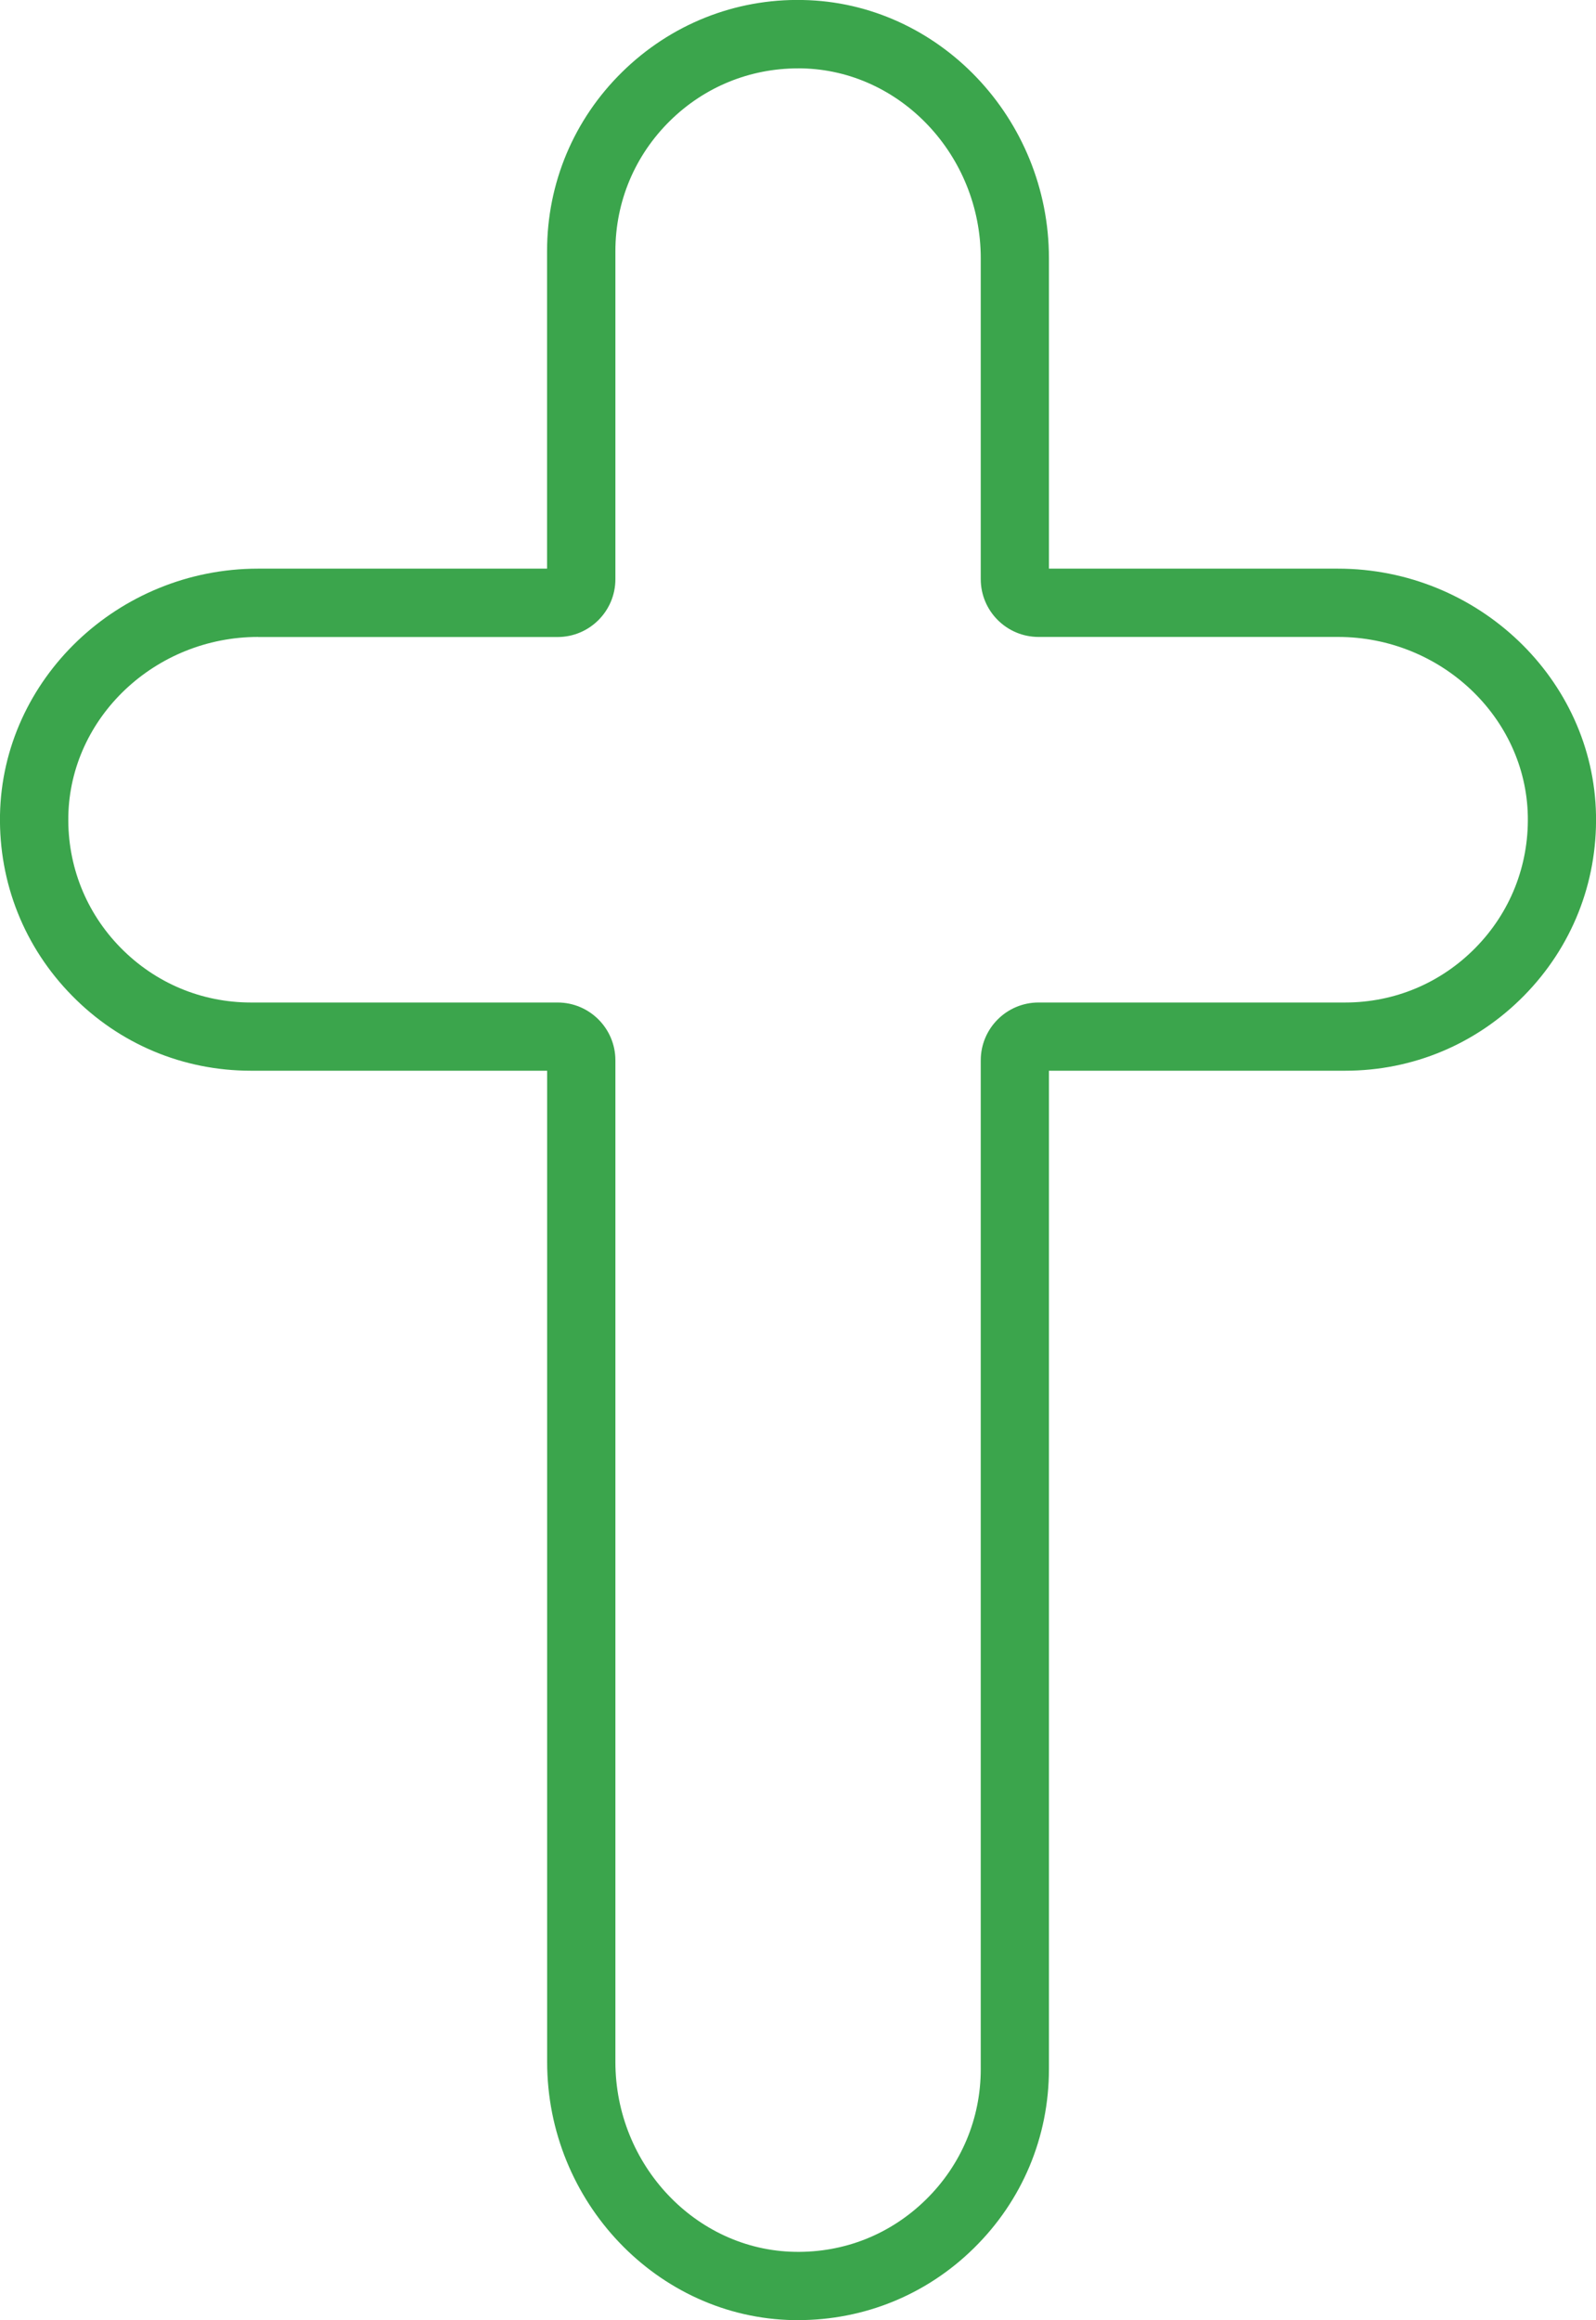 <?xml version="1.0" encoding="UTF-8"?><svg id="Layer_2" xmlns="http://www.w3.org/2000/svg" viewBox="0 0 213.26 309.84"><defs><style>.cls-1{fill:#3ba54c;}</style></defs><g id="Layer_1-2"><path class="cls-1" d="M106.64,309.84c-.21,0-.42,0-.63,0-18.14-.33-32.9-15.8-32.9-34.48V142.99H33.53c-9.07,0-17.57-3.56-23.92-10.04C3.25,126.48-.16,117.92,0,108.84c.33-18.14,15.8-32.9,34.48-32.9h38.62V33.53c0-9.07,3.57-17.57,10.04-23.92S98.21-.19,107.26,0c18.14,.33,32.9,15.8,32.9,34.48v41.46h38.62c18.68,0,34.15,14.76,34.48,32.9,.17,9.08-3.24,17.64-9.6,24.11-6.36,6.47-14.85,10.04-23.92,10.04h-39.58v133.33c0,9.07-3.57,17.57-10.04,23.92-6.32,6.21-14.64,9.6-23.48,9.6ZM34.49,85.06c-13.75,0-25.12,10.74-25.36,23.95-.12,6.61,2.36,12.85,6.99,17.56,4.63,4.71,10.81,7.31,17.42,7.31h40.97c4.26,0,7.72,3.46,7.72,7.72v133.76c0,13.74,10.74,25.12,23.95,25.36,6.66,.13,12.85-2.36,17.56-6.99,4.71-4.63,7.31-10.81,7.31-17.42V141.6c0-4.26,3.46-7.72,7.72-7.72h40.97c6.61,0,12.79-2.6,17.42-7.31,4.63-4.71,7.11-10.95,6.99-17.56-.24-13.2-11.62-23.95-25.37-23.95h-40.01c-4.26,0-7.72-3.46-7.72-7.72V34.49c0-13.74-10.74-25.12-23.95-25.36-.15,0-.31,0-.46,0-6.44,0-12.5,2.47-17.1,6.99-4.71,4.63-7.31,10.81-7.31,17.42v43.81c0,4.26-3.46,7.72-7.72,7.72H34.49Z"/></g></svg>